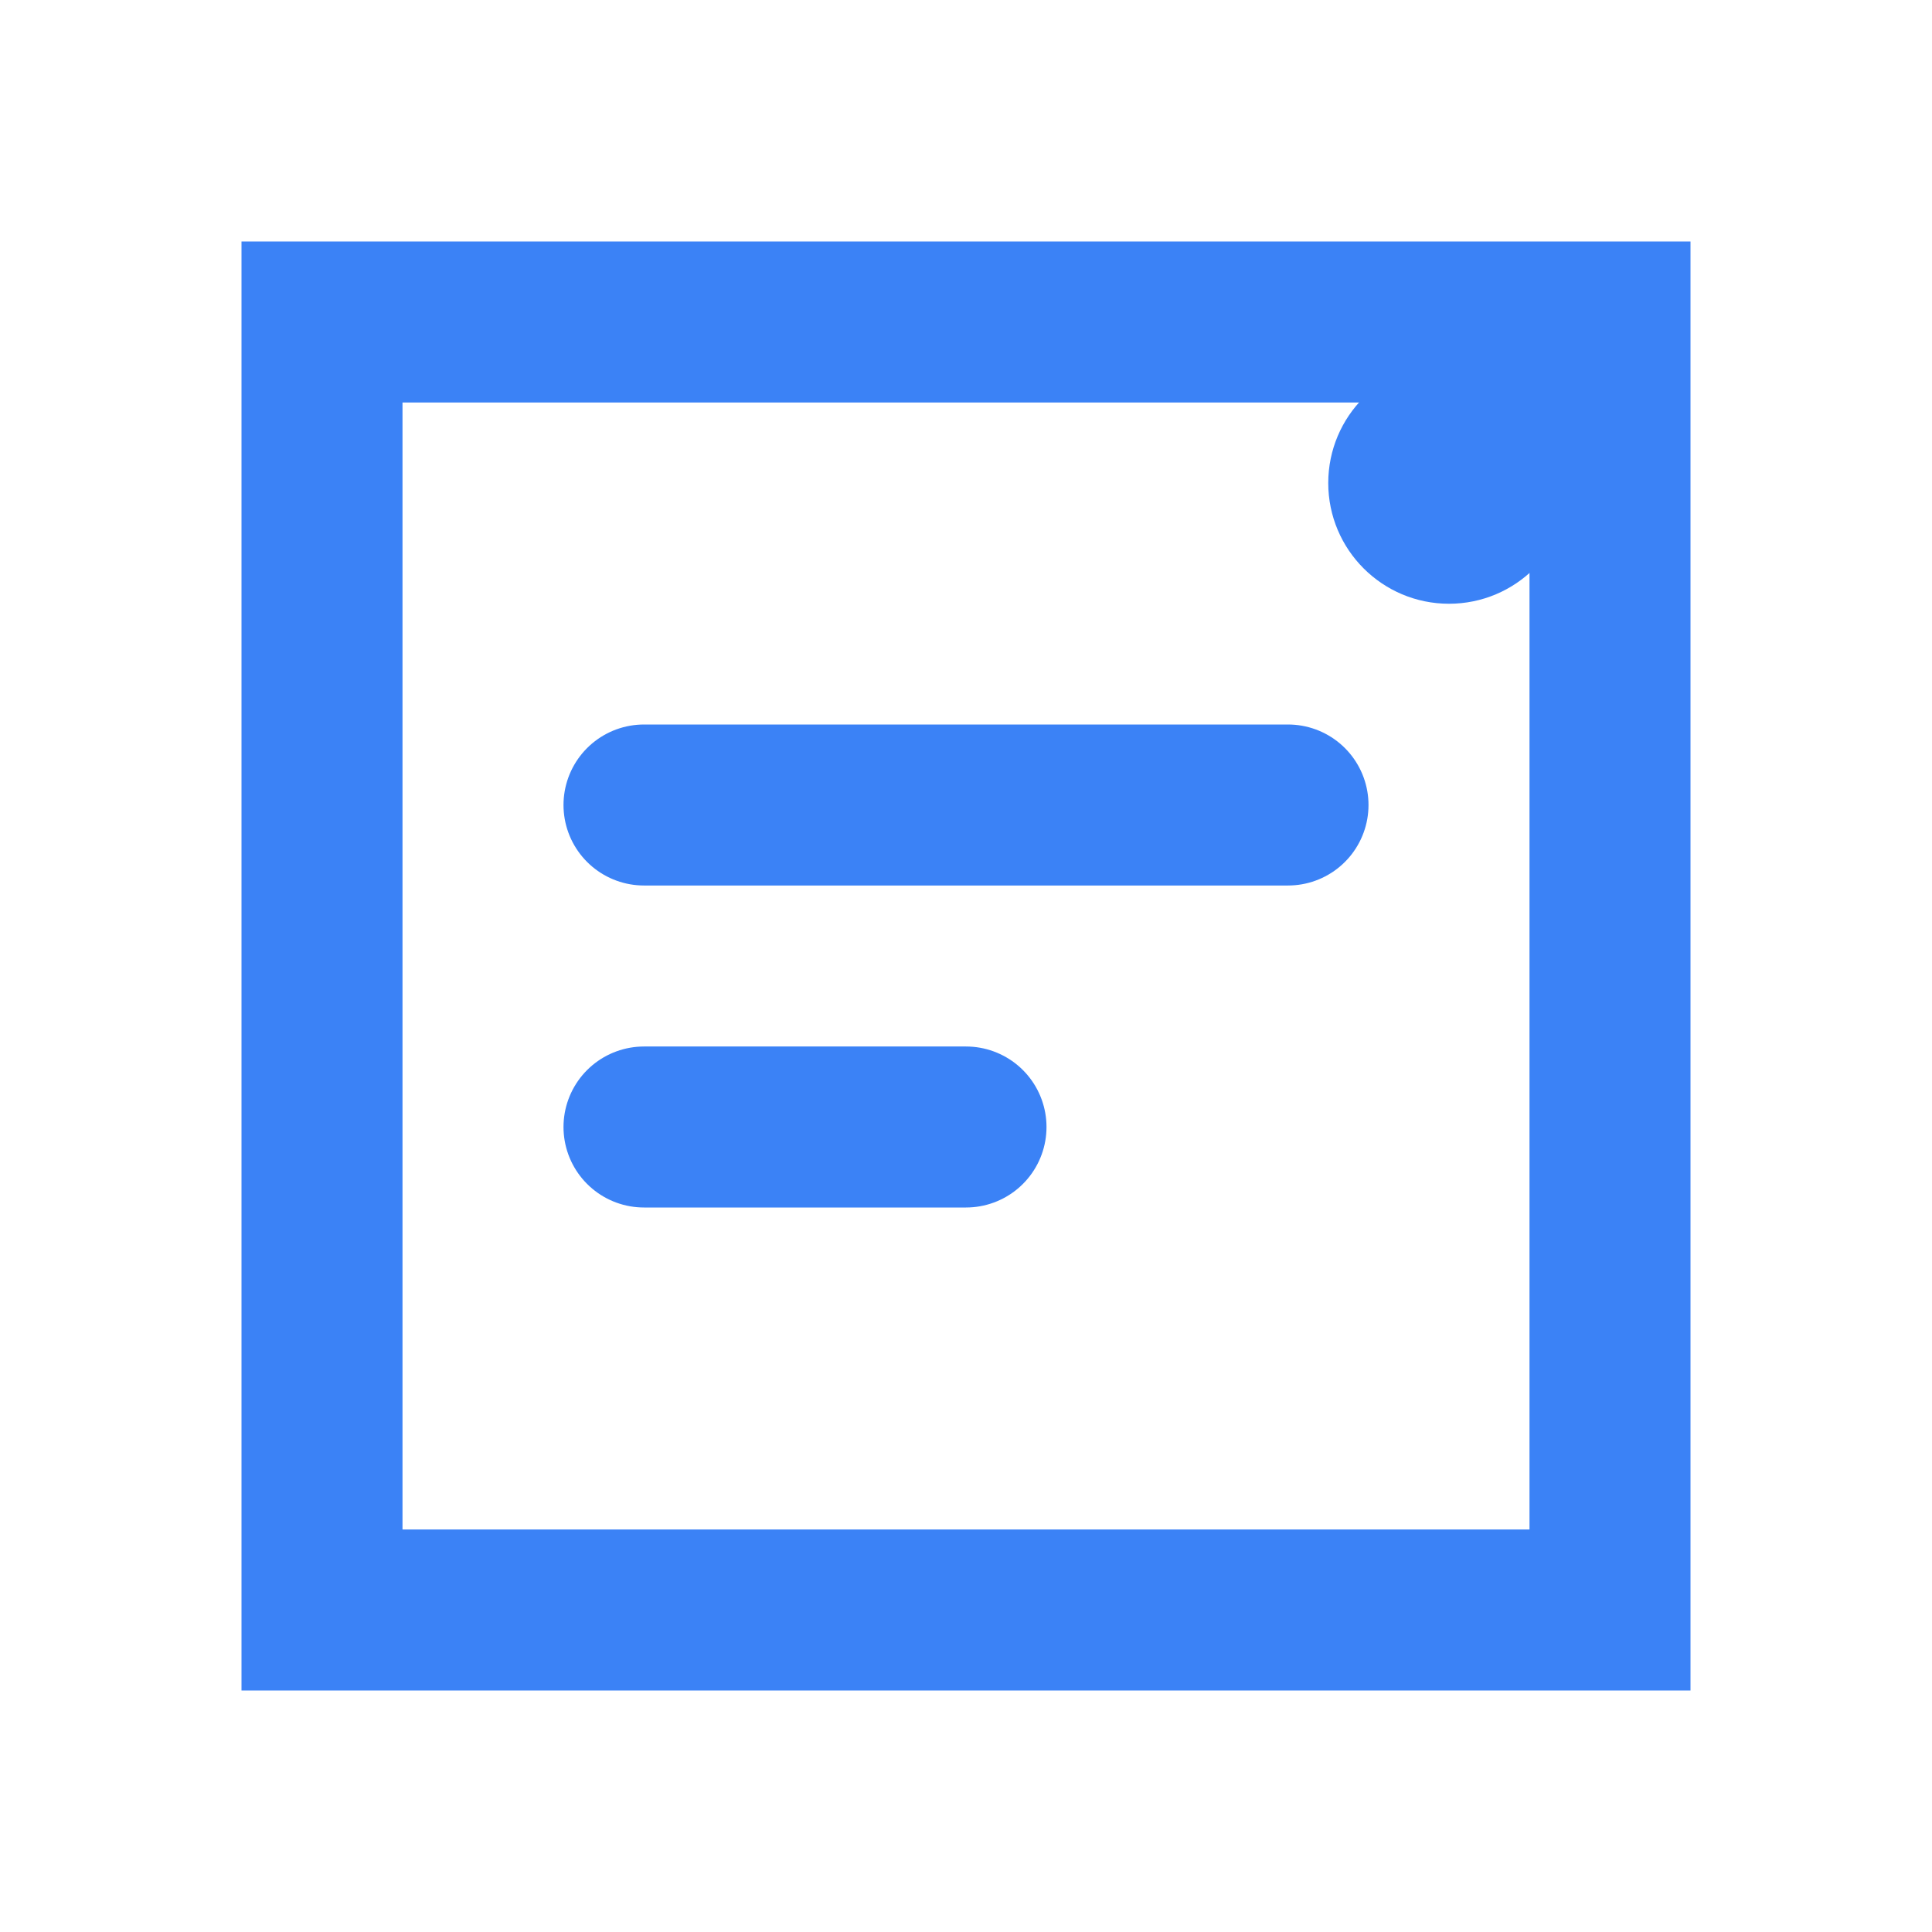 <svg width="64" height="64" viewBox="0 0 24 24" fill="none" xmlns="http://www.w3.org/2000/svg">
  <path d="M4 4H20V20H4V4Z" stroke="#3B82F6" stroke-width="2"/>
  <path d="M8 10H16" stroke="#3B82F6" stroke-width="2" stroke-linecap="round"/>
  <path d="M8 14H12" stroke="#3B82F6" stroke-width="2" stroke-linecap="round"/>
  <circle cx="18" cy="6" r="1.5" fill="#3B82F6"/>
</svg>